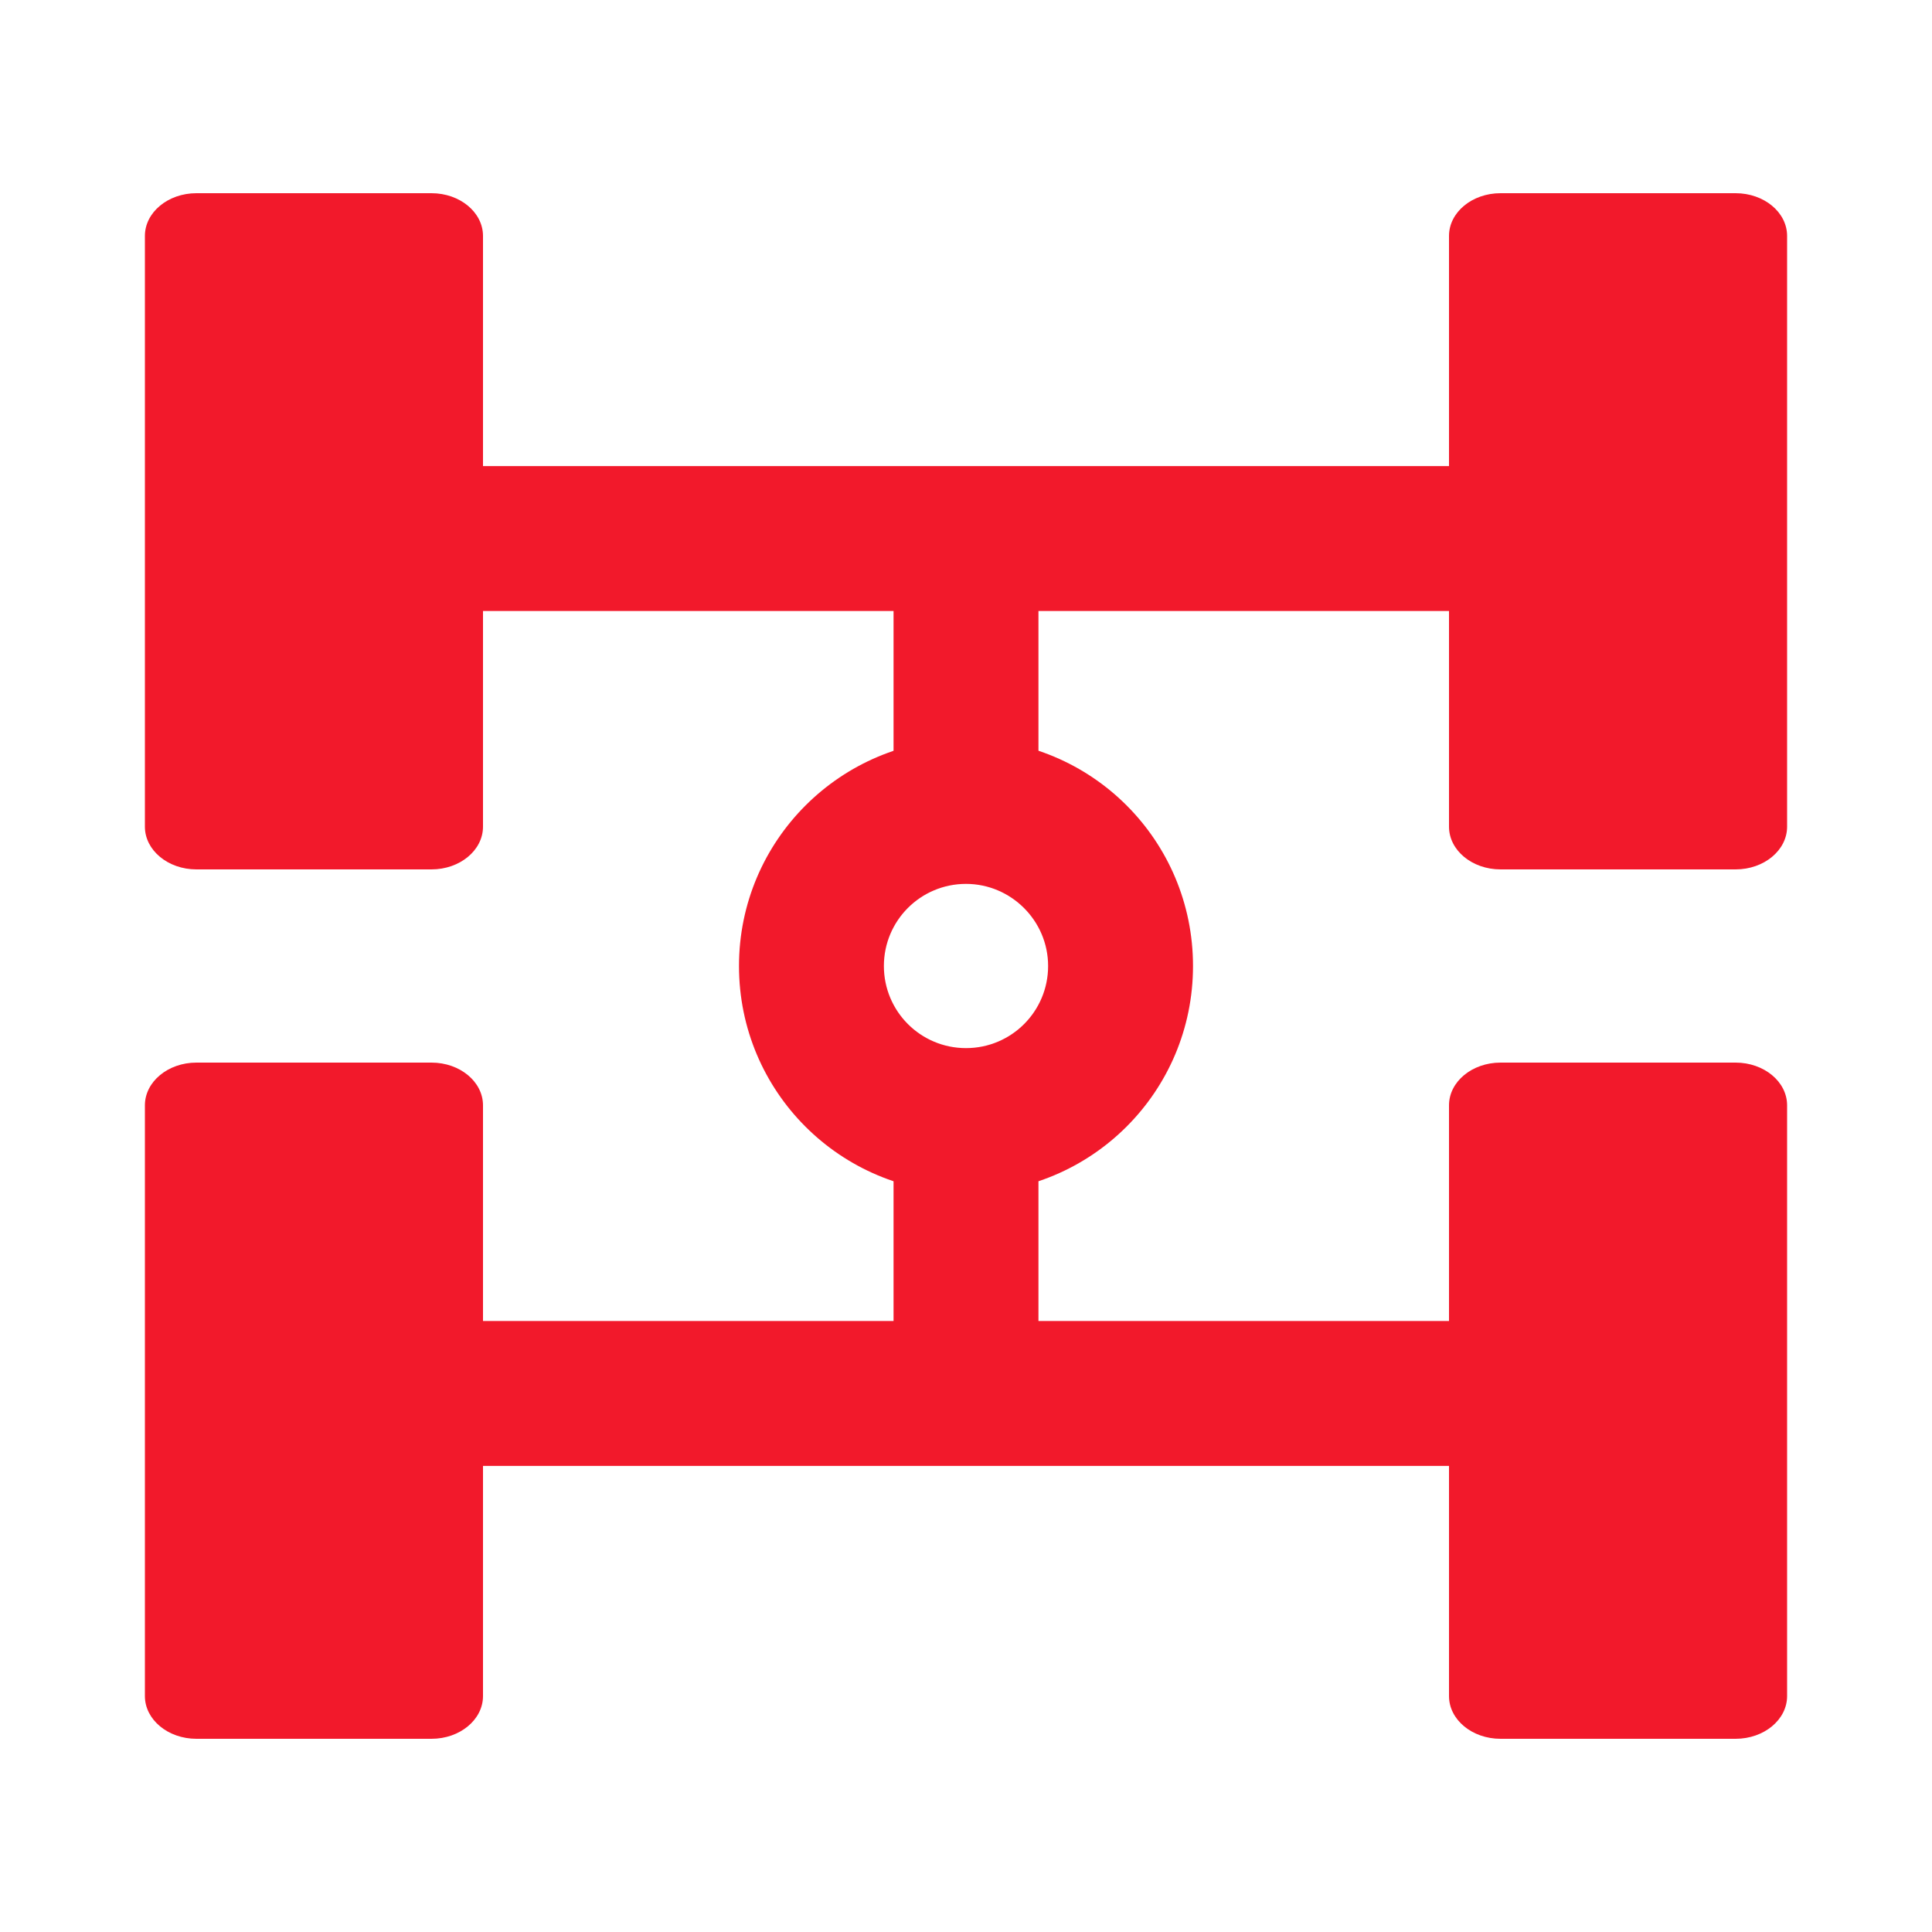 <?xml version="1.0" encoding="UTF-8"?> <svg xmlns="http://www.w3.org/2000/svg" width="40" height="40" viewBox="0 0 40 40" fill="none"><path d="M35.933 22H31.067C30.477 22 30 22.396 30 22.885V35.115C30 35.604 30.477 36 31.067 36H35.933C36.523 36 37 35.604 37 35.115V22.885C37 22.396 36.523 22 35.933 22Z" fill="#F2192B"></path><path d="M35.933 4H31.067C30.477 4 30 4.396 30 4.885V17.115C30 17.604 30.477 18 31.067 18H35.933C36.523 18 37 17.604 37 17.115V4.885C37 4.396 36.523 4 35.933 4Z" fill="#F2192B"></path><path d="M8.933 22H4.067C3.478 22 3 22.396 3 22.885V35.115C3 35.604 3.478 36 4.067 36H8.933C9.522 36 10 35.604 10 35.115V22.885C10 22.396 9.522 22 8.933 22Z" fill="#F2192B"></path><path d="M8.933 4H4.067C3.478 4 3 4.396 3 4.885V17.115C3 17.604 3.478 18 4.067 18H8.933C9.522 18 10 17.604 10 17.115V4.885C10 4.396 9.522 4 8.933 4Z" fill="#F2192B"></path><path d="M20 18.3C20.93 18.3 21.7 19.06 21.7 20C21.7 20.94 20.94 21.7 20 21.7C19.06 21.7 18.3 20.94 18.3 20C18.3 19.06 19.06 18.3 20 18.3ZM20 15.3C17.41 15.3 15.3 17.4 15.3 20C15.3 22.6 17.4 24.7 20 24.7C22.6 24.7 24.7 22.6 24.7 20C24.7 17.4 22.6 15.3 20 15.3Z" fill="#F2192B"></path><path d="M5.5 28.85H33.62" stroke="#F2192B" stroke-width="3" stroke-miterlimit="10"></path><path d="M5.5 11.15H33.62" stroke="#F2192B" stroke-width="3" stroke-miterlimit="10"></path><path d="M20 16.41V11.15" stroke="#F2192B" stroke-width="3" stroke-miterlimit="10"></path><path d="M20 28.85V23.16" stroke="#F2192B" stroke-width="3" stroke-miterlimit="10"></path></svg> 